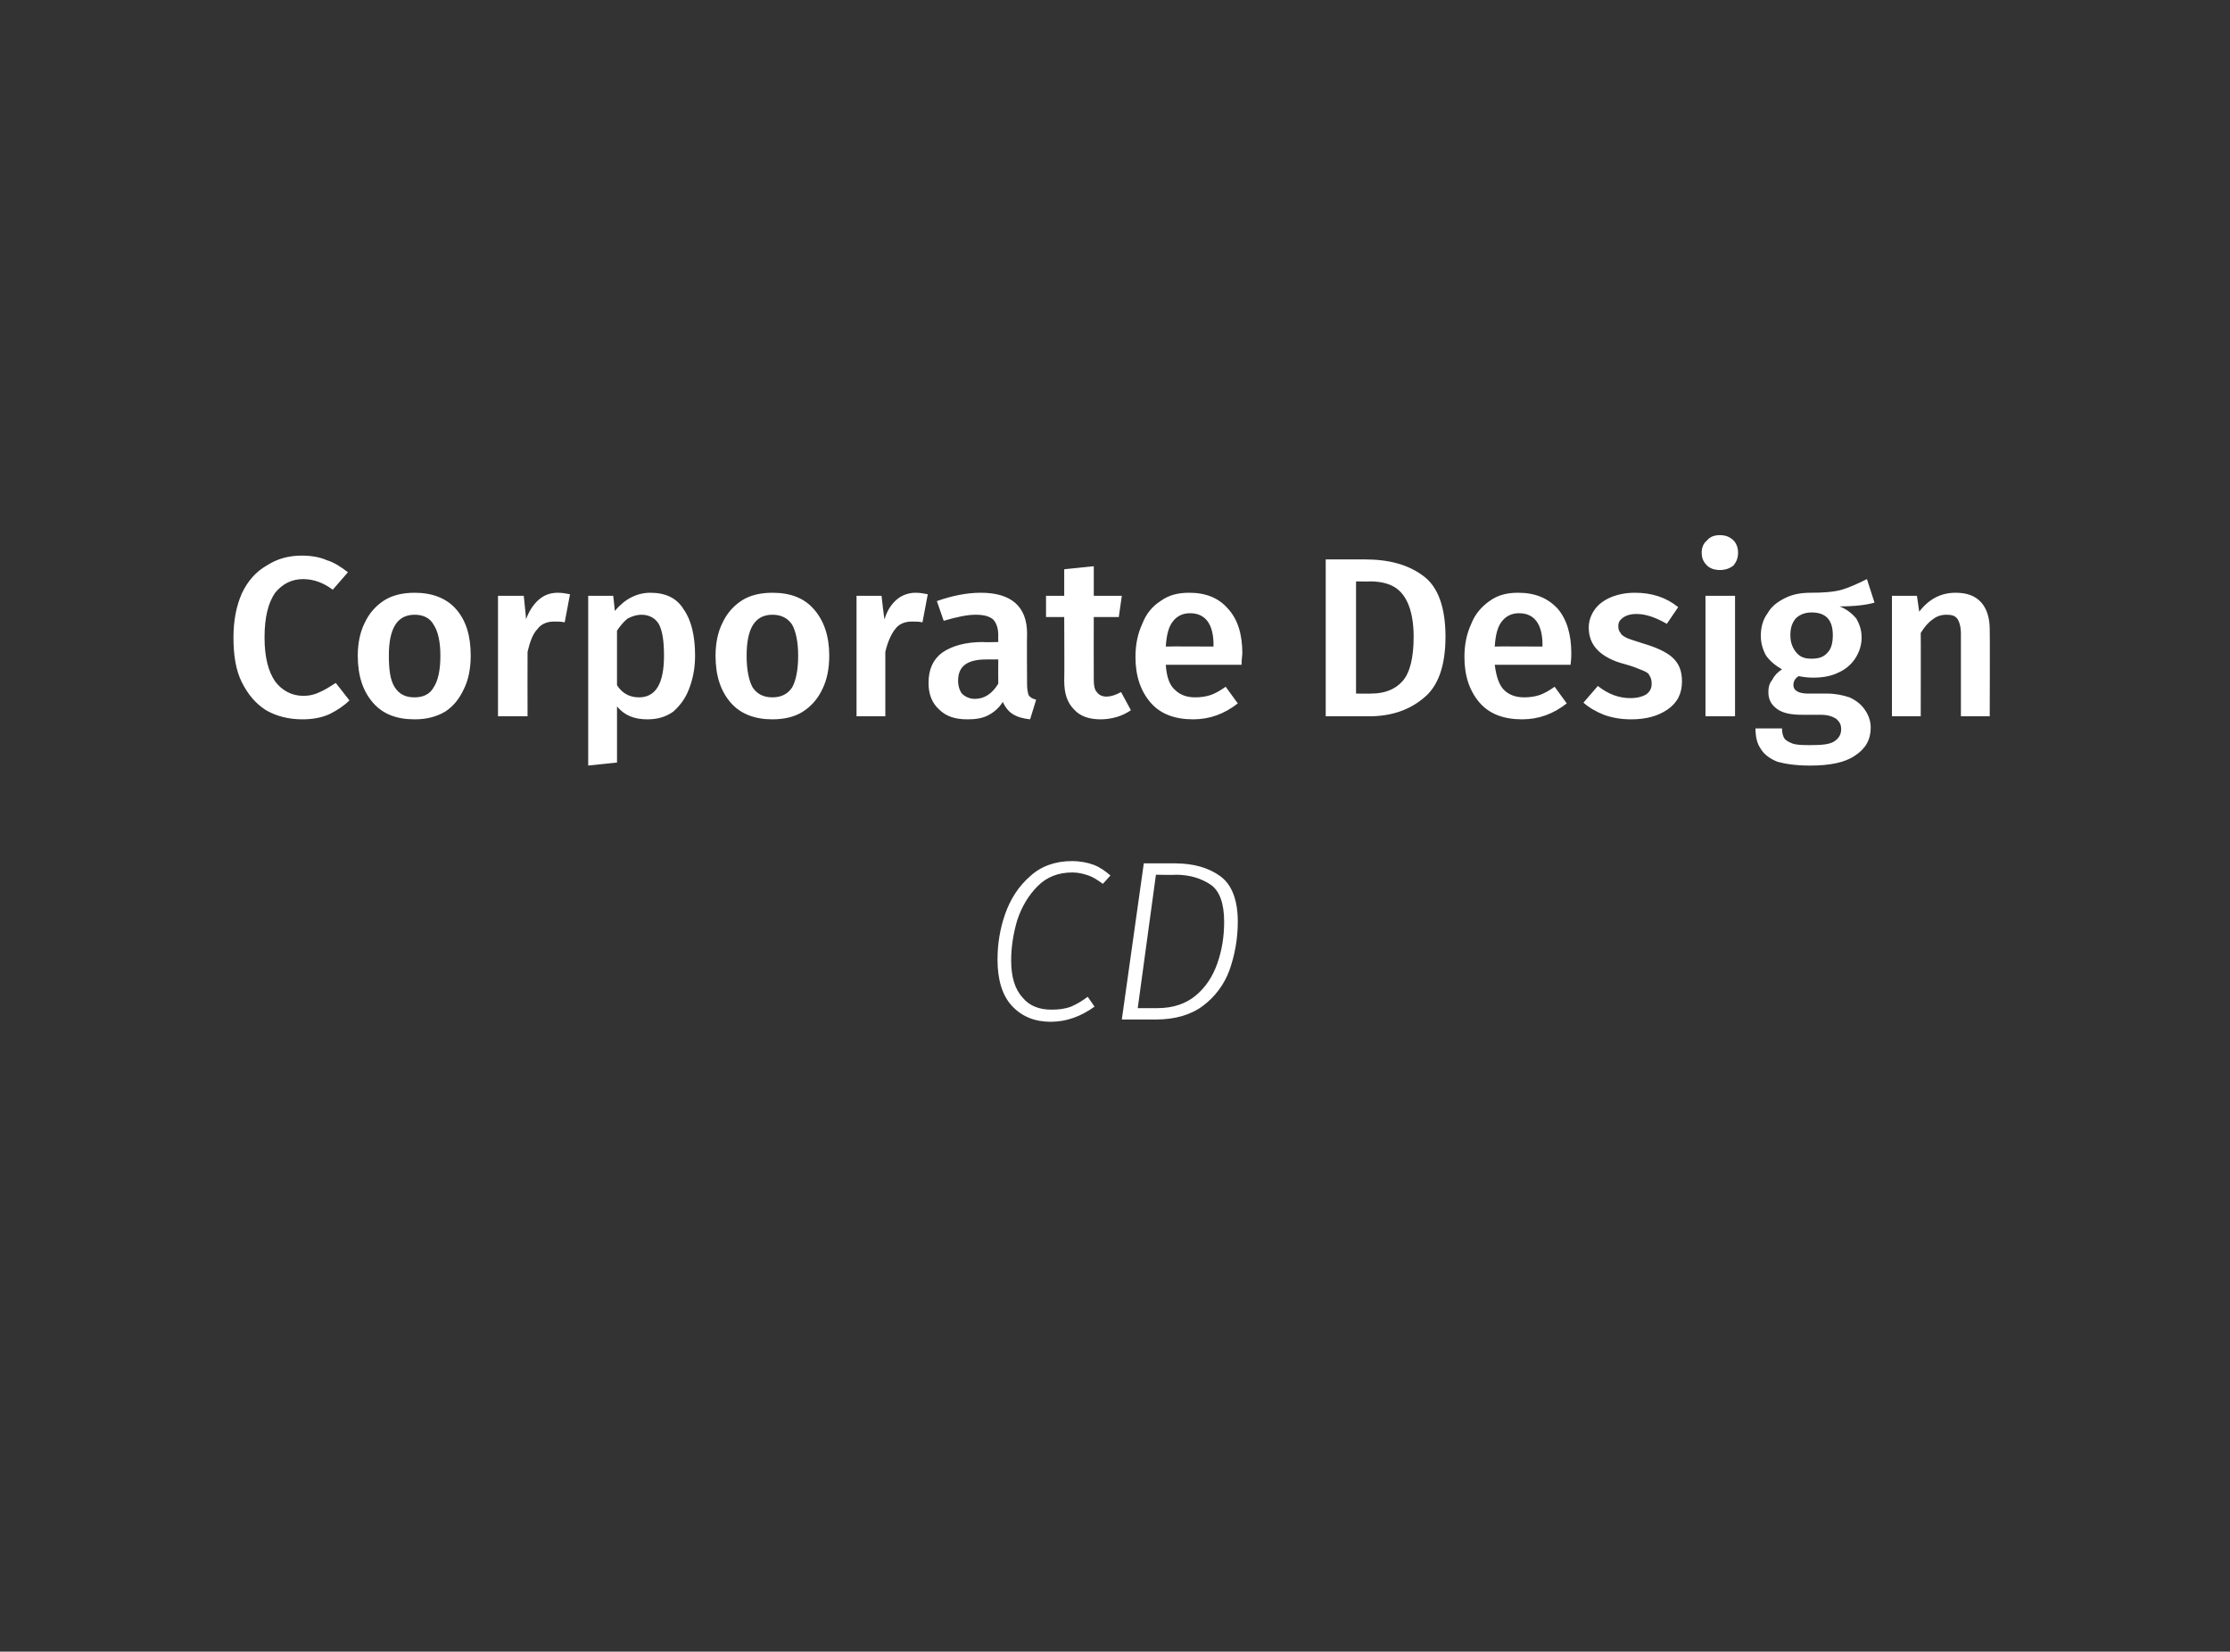 <?xml version="1.0" standalone="no"?><!DOCTYPE svg PUBLIC "-//W3C//DTD SVG 1.1//EN" "http://www.w3.org/Graphics/SVG/1.1/DTD/svg11.dtd"><svg xmlns="http://www.w3.org/2000/svg" version="1.1" width="294.2px" height="217.9px" viewBox="0 -1 294.2 217.9" style="top:-1px"><rect x="0" y="-1" width="294.2" height="217.9" fill="#333333" stroke="none"/><desc>Corporate Design CD</desc><defs/><g id="Polygon46322"><path d="m141.4 112.6c1.1 0 2.1.2 2.9.5c.8.3 1.5.8 2.2 1.4c0 0-1 1.1-1 1.1c-.7-.5-1.3-.9-1.9-1.1c-.6-.2-1.3-.4-2.1-.4c-1.9 0-3.4.6-4.6 1.8c-1.2 1.2-2.1 2.7-2.7 4.5c-.5 1.7-.8 3.5-.8 5.3c0 2.2.5 3.8 1.5 4.9c.9 1.1 2.2 1.6 3.8 1.6c1 0 1.8-.1 2.6-.4c.7-.3 1.4-.7 2.2-1.3c0 0 .9 1.3.9 1.3c-1.8 1.3-3.7 2-5.8 2c-2.1 0-3.8-.7-5.1-2.1c-1.3-1.4-1.9-3.5-1.9-6.1c0-2 .3-4 1-6c.7-2 1.8-3.7 3.3-5c1.4-1.3 3.3-2 5.5-2c0 0 0 0 0 0zm13.6.3c2.5 0 4.5.6 6 1.7c1.5 1.1 2.3 3.1 2.3 6c0 2.3-.4 4.4-1.1 6.4c-.7 1.9-1.9 3.5-3.5 4.7c-1.6 1.2-3.7 1.8-6.2 1.8c0 0-4.5 0-4.5 0l2.9-20.6l4.1 0c0 0-.04.05 0 0zm-2.5 1.5l-2.4 17.6c0 0 2.64 0 2.6 0c2.1 0 3.8-.6 5.1-1.7c1.3-1.1 2.2-2.5 2.8-4.2c.6-1.7.9-3.5.9-5.5c0-2.4-.6-4.1-1.8-4.9c-1.2-.8-2.7-1.3-4.6-1.3c-.02.05-2.6 0-2.6 0z" stroke="none" fill="#fff"/></g><g id="Polygon46321"><path d="m39.8 72.3c1.3 0 2.4.2 3.3.6c1 .3 1.9.9 2.8 1.6c0 0-2 2.3-2 2.3c-1.2-.9-2.5-1.4-3.9-1.4c-1.5 0-2.7.6-3.7 1.8c-.9 1.3-1.4 3.2-1.4 5.9c0 2.6.5 4.5 1.4 5.8c.9 1.2 2.2 1.9 3.7 1.9c.9 0 1.6-.2 2.2-.5c.7-.3 1.3-.7 2.1-1.2c0 0 1.8 2.3 1.8 2.3c-.7.7-1.6 1.3-2.6 1.8c-1.1.5-2.3.7-3.6.7c-1.8 0-3.4-.4-4.8-1.2c-1.4-.9-2.4-2.1-3.2-3.7c-.8-1.6-1.1-3.6-1.1-5.9c0-2.3.4-4.2 1.1-5.8c.8-1.7 1.9-2.9 3.3-3.7c1.4-.9 2.9-1.3 4.6-1.3c0 0 0 0 0 0zm14.9 4.9c2.3 0 4.2.7 5.5 2.2c1.3 1.5 1.9 3.5 1.9 6.1c0 1.7-.3 3.2-.9 4.4c-.6 1.3-1.4 2.3-2.5 3c-1.2.7-2.5 1-4 1c-2.4 0-4.2-.7-5.5-2.2c-1.3-1.5-2-3.5-2-6.2c0-1.6.3-3.1.9-4.3c.6-1.3 1.5-2.3 2.6-3c1.1-.7 2.5-1 4-1c0 0 0 0 0 0zm0 2.9c-2.3 0-3.4 1.8-3.4 5.4c0 1.9.2 3.3.8 4.2c.6.9 1.4 1.3 2.6 1.3c1.1 0 2-.4 2.5-1.3c.6-.9.9-2.3.9-4.2c0-1.8-.3-3.2-.9-4.1c-.5-.9-1.4-1.3-2.5-1.3c0 0 0 0 0 0zm18.9-2.9c.6 0 1.1.1 1.6.2c0 0-.7 3.7-.7 3.7c-.5-.1-.9-.1-1.4-.1c-.9 0-1.7.3-2.2 1c-.6.6-1 1.7-1.3 3c-.02.04 0 8.5 0 8.5l-3.9 0l0-15.9l3.4 0c0 0 .33 3.15.3 3.1c.4-1.1 1-2 1.7-2.6c.7-.6 1.5-.9 2.5-.9c0 0 0 0 0 0zm12.2 0c2 0 3.5.7 4.4 2.2c1 1.4 1.5 3.5 1.5 6.1c0 1.7-.3 3.1-.8 4.4c-.5 1.3-1.2 2.2-2.1 3c-1 .7-2.1 1-3.4 1c-1.7 0-3-.5-4-1.7c0 .01 0 7.4 0 7.4l-3.8.4l0-22.4l3.3 0c0 0 .23 1.98.2 2c.7-.8 1.4-1.4 2.2-1.8c.8-.4 1.6-.6 2.5-.6c0 0 0 0 0 0zm-1.5 13.8c2.2 0 3.3-1.8 3.3-5.5c0-1.9-.2-3.3-.7-4.2c-.5-.8-1.3-1.2-2.3-1.2c-.6 0-1.2.2-1.8.5c-.5.4-1 1-1.4 1.6c0 0 0 7.2 0 7.2c.7 1.1 1.7 1.6 2.9 1.6c0 0 0 0 0 0zm17.6-13.8c2.4 0 4.2.7 5.5 2.2c1.3 1.5 2 3.5 2 6.1c0 1.7-.3 3.2-.9 4.4c-.6 1.3-1.5 2.3-2.6 3c-1.1.7-2.5 1-4 1c-2.3 0-4.2-.7-5.5-2.2c-1.3-1.5-2-3.5-2-6.2c0-1.6.3-3.1.9-4.3c.6-1.3 1.5-2.3 2.6-3c1.1-.7 2.5-1 4-1c0 0 0 0 0 0zm0 2.9c-2.3 0-3.4 1.8-3.4 5.4c0 1.9.3 3.3.8 4.2c.6.9 1.5 1.3 2.6 1.3c1.1 0 2-.4 2.6-1.3c.5-.9.8-2.3.8-4.2c0-1.8-.3-3.2-.8-4.1c-.6-.9-1.5-1.3-2.6-1.3c0 0 0 0 0 0zm18.9-2.9c.6 0 1.1.1 1.6.2c0 0-.7 3.7-.7 3.7c-.5-.1-.9-.1-1.4-.1c-.9 0-1.7.3-2.2 1c-.5.6-1 1.7-1.3 3c0 .04 0 8.5 0 8.5l-3.8 0l0-15.9l3.3 0c0 0 .35 3.15.4 3.1c.3-1.1.9-2 1.6-2.6c.7-.6 1.6-.9 2.5-.9c0 0 0 0 0 0zm14.7 12.1c0 .6.1 1.1.2 1.4c.2.3.5.5 1 .6c0 0-.8 2.6-.8 2.6c-.9-.1-1.7-.3-2.3-.7c-.5-.3-1-.9-1.3-1.6c-.5.8-1.2 1.4-2 1.8c-.8.4-1.7.5-2.7.5c-1.6 0-2.8-.4-3.7-1.3c-1-.9-1.4-2.1-1.4-3.5c0-1.8.6-3.1 1.8-4c1.3-.9 3.1-1.4 5.4-1.4c0 .05 2 0 2 0c0 0-.02-.85 0-.9c0-1-.3-1.7-.7-2.1c-.5-.4-1.2-.6-2.3-.6c-1.1 0-2.5.3-4.2.8c0 0-.9-2.6-.9-2.6c2-.7 3.9-1.1 5.8-1.1c4 0 6.1 1.8 6.1 5.4c-.04.04 0 6.7 0 6.7c0 0-.04 0 0 0zm-6.9 1.9c1.3 0 2.3-.7 3.1-2c-.02.01 0-3.2 0-3.2c0 0-1.61 0-1.6 0c-2.5 0-3.7.9-3.7 2.8c0 .7.2 1.3.5 1.7c.4.4 1 .7 1.7.7c0 0 0 0 0 0zm20.6 1.5c-.6.4-1.2.7-1.9.9c-.7.2-1.4.3-2.1.3c-1.5 0-2.7-.4-3.5-1.3c-.9-.9-1.3-2.1-1.3-3.8c.04-.04 0-8.4 0-8.4l-2.4 0l0-2.8l2.4 0l0-3.5l3.9-.4l0 3.9l3.7 0l-.4 2.8l-3.3 0c0 0-.02 8.27 0 8.3c0 .7.1 1.3.4 1.6c.3.4.7.6 1.3.6c.5 0 1.2-.2 1.9-.6c0 0 1.3 2.4 1.3 2.4zm14.7-7.5c0 .2-.1.7-.1 1.5c0 0-10 0-10 0c.1 1.6.5 2.7 1.2 3.3c.7.7 1.6 1 2.7 1c.7 0 1.4-.1 2-.3c.6-.2 1.3-.6 2-1.1c0 0 1.6 2.2 1.6 2.2c-1.8 1.4-3.7 2.1-5.9 2.1c-2.4 0-4.3-.7-5.6-2.2c-1.3-1.5-2-3.5-2-6c0-1.7.3-3.1.9-4.4c.5-1.3 1.3-2.3 2.4-3c1.1-.8 2.3-1.1 3.8-1.1c2.2 0 3.9.7 5.1 2.1c1.3 1.4 1.9 3.4 1.9 5.9c0 0 0 0 0 0zm-3.8-1.1c0-2.8-1.1-4.2-3.1-4.2c-1 0-1.7.4-2.2 1c-.6.7-.9 1.8-1 3.4c.02-.04 6.3 0 6.3 0c0 0-.04-.22 0-.2zm19.9-11.3c3.3 0 5.8.7 7.8 2.2c1.9 1.4 2.9 4.1 2.9 8c0 3.9-1 6.6-2.9 8.1c-1.9 1.6-4.3 2.4-7.2 2.4c-.02 0-5.7 0-5.7 0l0-20.7l5.1 0c0 0 .04-.03 0 0zm-1.1 2.9l0 14.8c0 0 1.95.03 2 0c1.7 0 3.1-.5 4.1-1.6c1-1.1 1.5-3.1 1.5-5.9c0-1.9-.3-3.4-.8-4.5c-.5-1.1-1.2-1.8-2-2.2c-.8-.4-1.8-.6-3-.6c.03.04-1.8 0-1.8 0zm28.4 9.5c0 .2 0 .7-.1 1.5c0 0-10 0-10 0c.2 1.6.6 2.7 1.2 3.3c.7.7 1.6 1 2.7 1c.7 0 1.4-.1 2-.3c.6-.2 1.3-.6 2-1.1c0 0 1.6 2.2 1.6 2.2c-1.8 1.4-3.7 2.1-5.9 2.1c-2.4 0-4.3-.7-5.6-2.2c-1.3-1.5-2-3.5-2-6c0-1.7.3-3.1.9-4.4c.5-1.3 1.4-2.3 2.4-3c1.1-.8 2.3-1.1 3.8-1.1c2.2 0 3.9.7 5.2 2.1c1.2 1.4 1.8 3.4 1.8 5.9c0 0 0 0 0 0zm-3.8-1.1c0-2.8-1.1-4.2-3.1-4.2c-1 0-1.7.4-2.2 1c-.6.7-.9 1.8-1 3.4c.03-.04 6.3 0 6.3 0c0 0-.03-.22 0-.2zm12.2-6.9c2.2 0 4.1.6 5.7 1.9c0 0-1.5 2.2-1.5 2.2c-1.4-.8-2.7-1.3-4-1.3c-.8 0-1.4.2-1.8.5c-.4.3-.6.6-.6 1.1c0 .4.1.7.3.9c.1.3.5.5.9.7c.5.2 1.2.4 2.1.7c1.7.5 3 1.1 3.8 1.8c.9.8 1.3 1.8 1.3 3.2c0 1.6-.6 2.8-1.9 3.7c-1.3.9-2.9 1.3-4.8 1.3c-1.3 0-2.5-.2-3.6-.6c-1-.4-1.9-.9-2.7-1.6c0 0 1.9-2.2 1.9-2.2c1.4 1.1 2.8 1.6 4.3 1.6c.9 0 1.6-.2 2.1-.5c.5-.4.7-.8.7-1.4c0-.5-.1-.8-.3-1.1c-.1-.3-.5-.5-1-.7c-.5-.2-1.2-.5-2.3-.8c-1.6-.4-2.8-1.1-3.5-1.8c-.8-.8-1.2-1.8-1.2-3c0-.9.3-1.7.8-2.4c.5-.7 1.2-1.2 2.1-1.6c1-.4 2-.6 3.2-.6c0 0 0 0 0 0zm13.2.4l0 15.9l-3.9 0l0-15.9l3.9 0zm-2-8c.7 0 1.3.2 1.8.7c.4.4.6 1 .6 1.6c0 .7-.2 1.2-.6 1.7c-.5.4-1.1.6-1.8.6c-.7 0-1.3-.2-1.7-.6c-.5-.5-.7-1-.7-1.7c0-.6.2-1.2.7-1.6c.4-.5 1-.7 1.7-.7c0 0 0 0 0 0zm20.4 8.9c-1 .3-2.6.5-4.6.5c1 .4 1.7 1 2.2 1.6c.4.7.7 1.5.7 2.5c0 1-.3 1.9-.8 2.7c-.5.8-1.3 1.5-2.2 1.9c-1 .5-2.1.7-3.4.7c-.7 0-1.4-.1-1.9-.2c-.5.3-.7.7-.7 1.2c0 .7.7 1.1 1.9 1.1c0 0 2.5 0 2.5 0c1.1 0 2.1.2 3 .5c.9.4 1.6 1 2 1.6c.5.7.8 1.5.8 2.4c0 1.6-.7 2.8-2.1 3.7c-1.3.9-3.3 1.3-5.9 1.3c-1.8 0-3.2-.2-4.3-.5c-1-.4-1.8-1-2.2-1.7c-.5-.7-.7-1.6-.7-2.7c0 0 3.5 0 3.5 0c0 .5.1 1 .3 1.3c.2.3.6.5 1.1.7c.6.2 1.4.2 2.4.2c1.5 0 2.5-.1 3.1-.5c.6-.4.9-.9.9-1.6c0-.6-.2-1-.7-1.4c-.5-.3-1.1-.5-2-.5c0 0-2.4 0-2.4 0c-1.5 0-2.6-.2-3.4-.8c-.8-.6-1.1-1.3-1.1-2.2c0-.6.1-1.1.5-1.6c.3-.6.7-1 1.3-1.4c-.9-.5-1.6-1.1-2.1-1.8c-.4-.7-.7-1.6-.7-2.6c0-1.2.3-2.2.9-3c.5-.9 1.3-1.5 2.3-2c1-.5 2.1-.7 3.4-.7c1.7 0 3-.1 4.1-.4c1-.3 2.1-.8 3.3-1.4c0 0 1 3.1 1 3.1zm-8.3 1.3c-.9 0-1.6.3-2.1.8c-.5.6-.7 1.3-.7 2.2c0 1 .3 1.7.8 2.3c.5.6 1.1.8 2 .8c.9 0 1.6-.2 2.1-.8c.5-.5.7-1.3.7-2.3c0-2-.9-3-2.8-3c0 0 0 0 0 0zm19-2.6c1.5 0 2.6.4 3.4 1.3c.7.8 1.1 2 1.1 3.5c.04.01 0 11.5 0 11.5l-3.8 0c0 0 0-10.89 0-10.9c0-.9-.2-1.6-.5-2c-.3-.4-.8-.5-1.4-.5c-.7 0-1.3.2-1.8.6c-.6.4-1.1 1-1.6 1.8c.02-.04 0 11 0 11l-3.8 0l0-15.9l3.3 0c0 0 .31 2.1.3 2.1c1.3-1.7 2.9-2.5 4.8-2.5c0 0 0 0 0 0z" stroke="none" fill="#fff"/></g></svg>